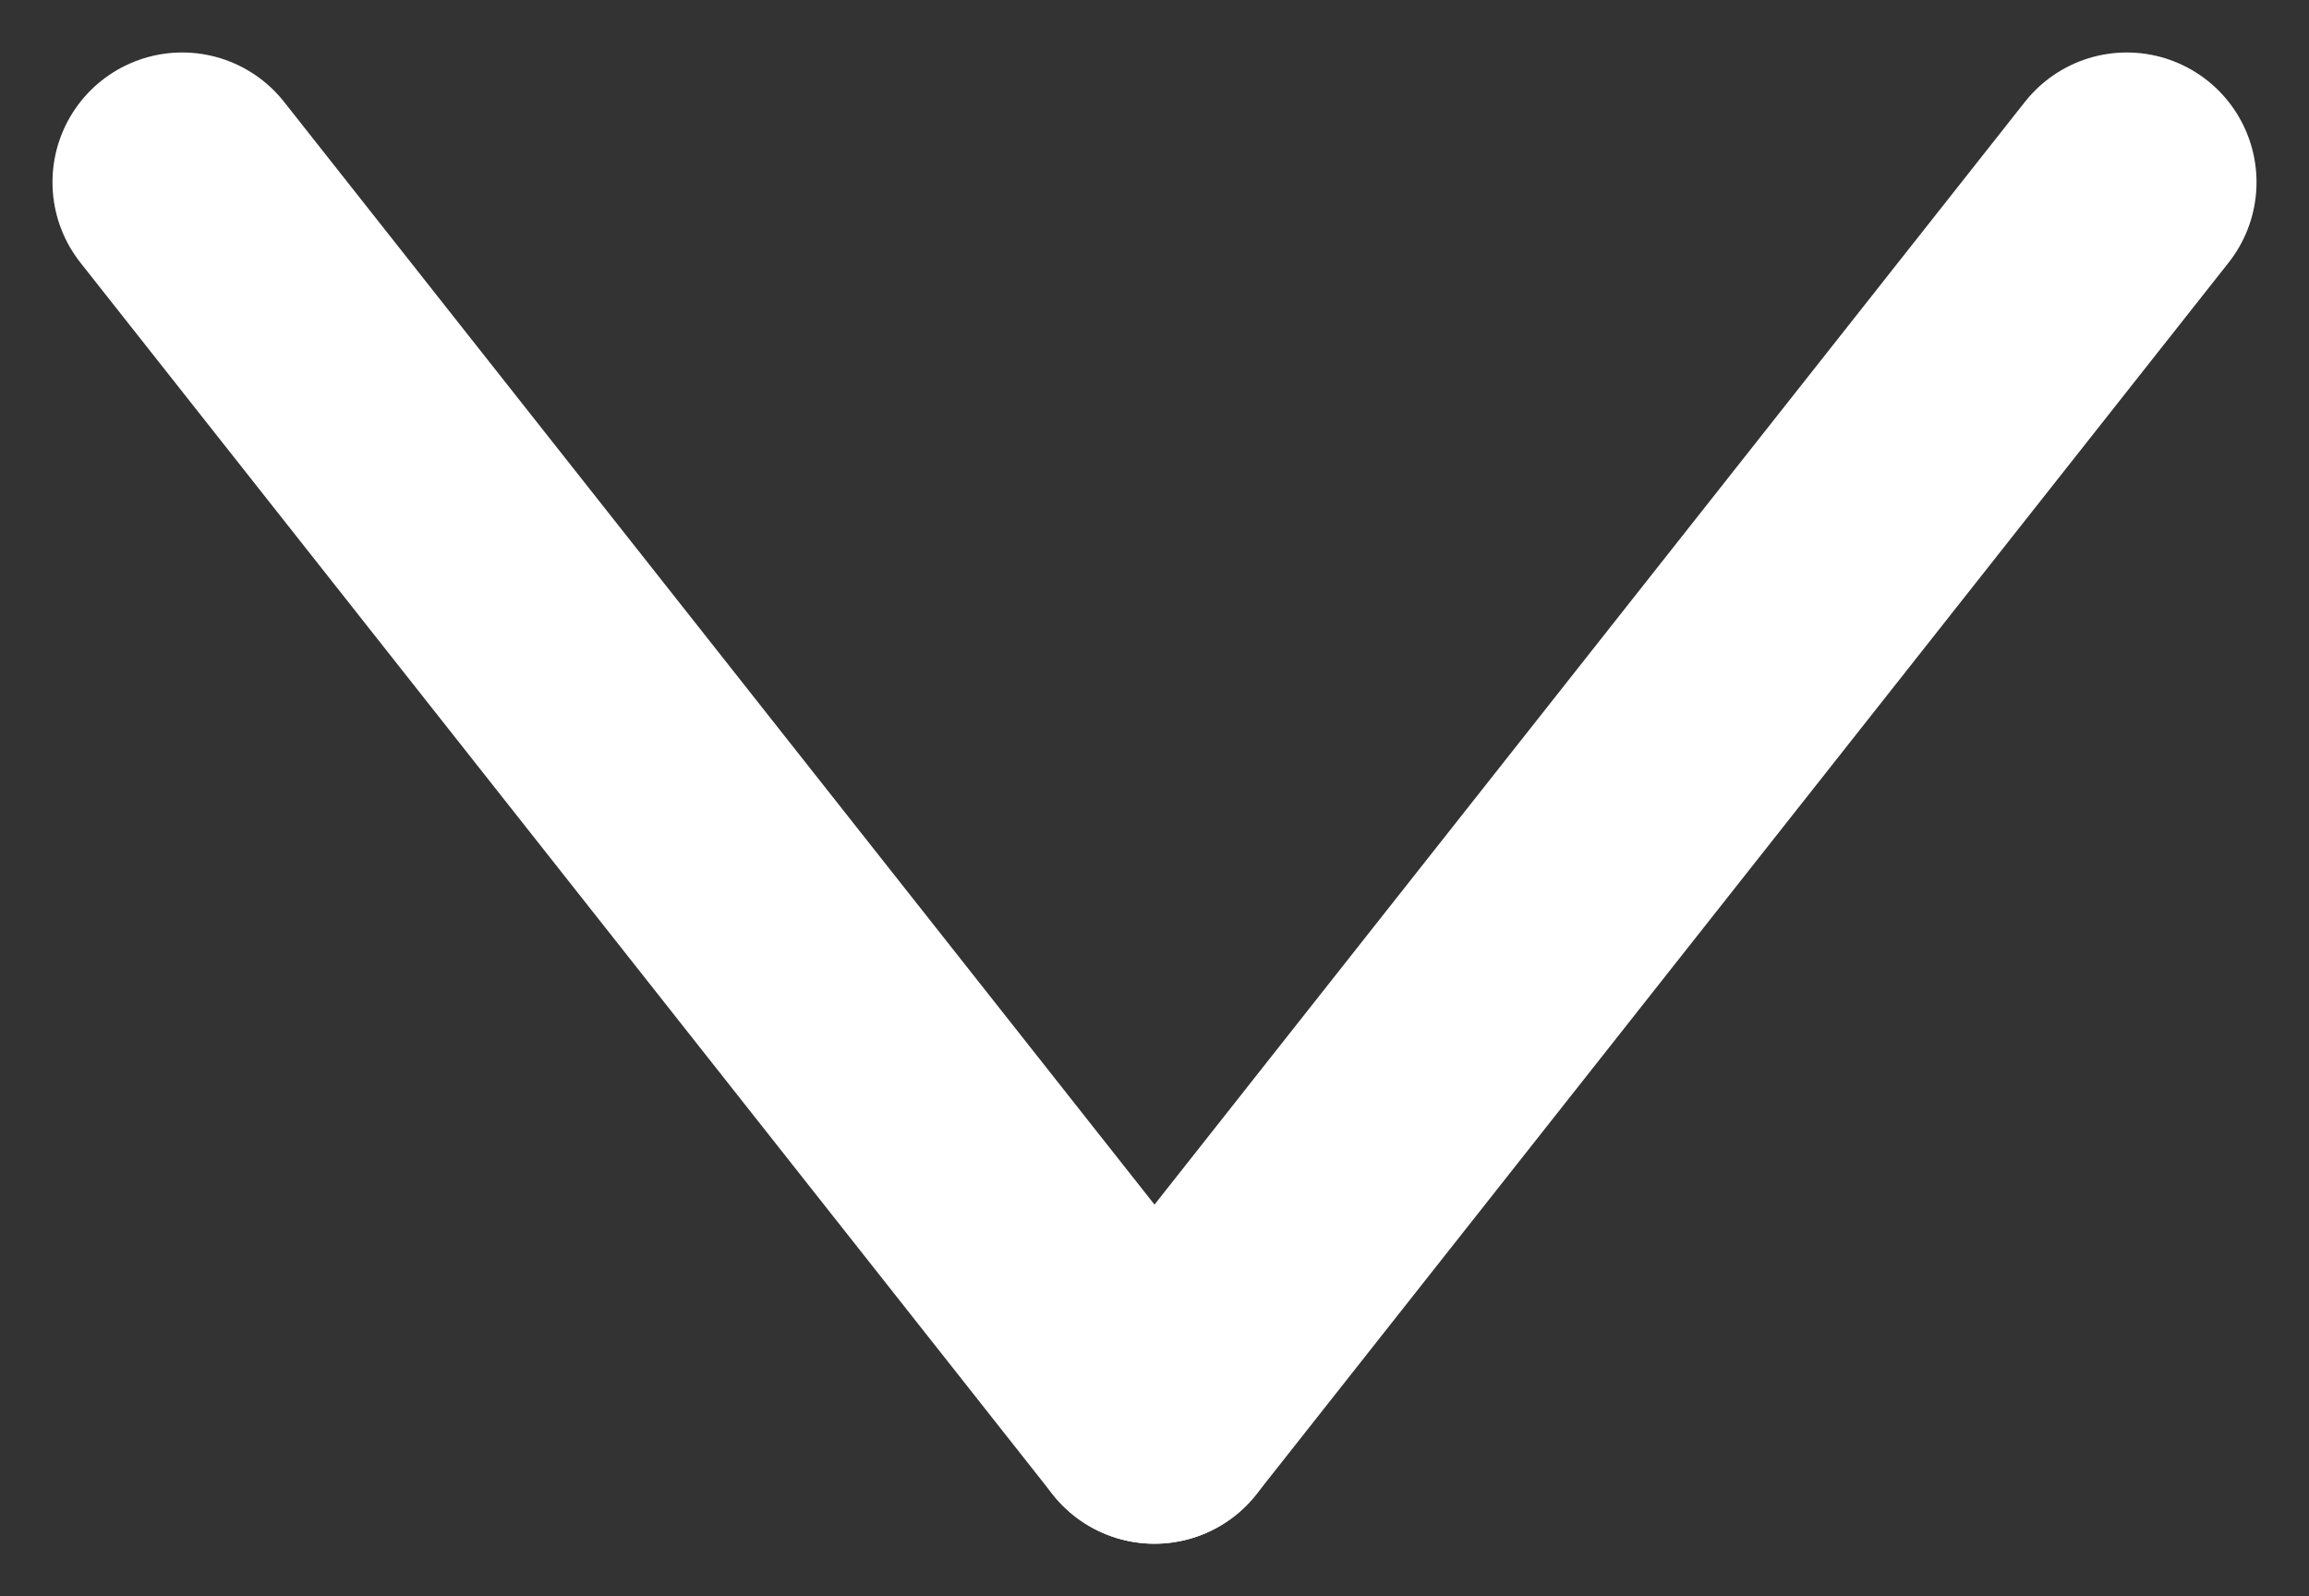 <svg xmlns="http://www.w3.org/2000/svg" width="35.596" height="24.607" viewBox="0 0 35.596 24.607"><rect x="0" y="0" width="35.596" height="24.607" fill="#333333" stroke="none"/><g transform="translate(2.809 2.809)"><g transform="translate(29.978 0) rotate(90)"><line x2="18.989" y2="14.989" transform="translate(0)" fill="none" stroke="#fff" stroke-linecap="round" stroke-width="4"/><line y1="14.989" x2="18.989" transform="translate(0 14.989)" fill="none" stroke="#fff" stroke-linecap="round" stroke-width="4"/></g></g></svg>